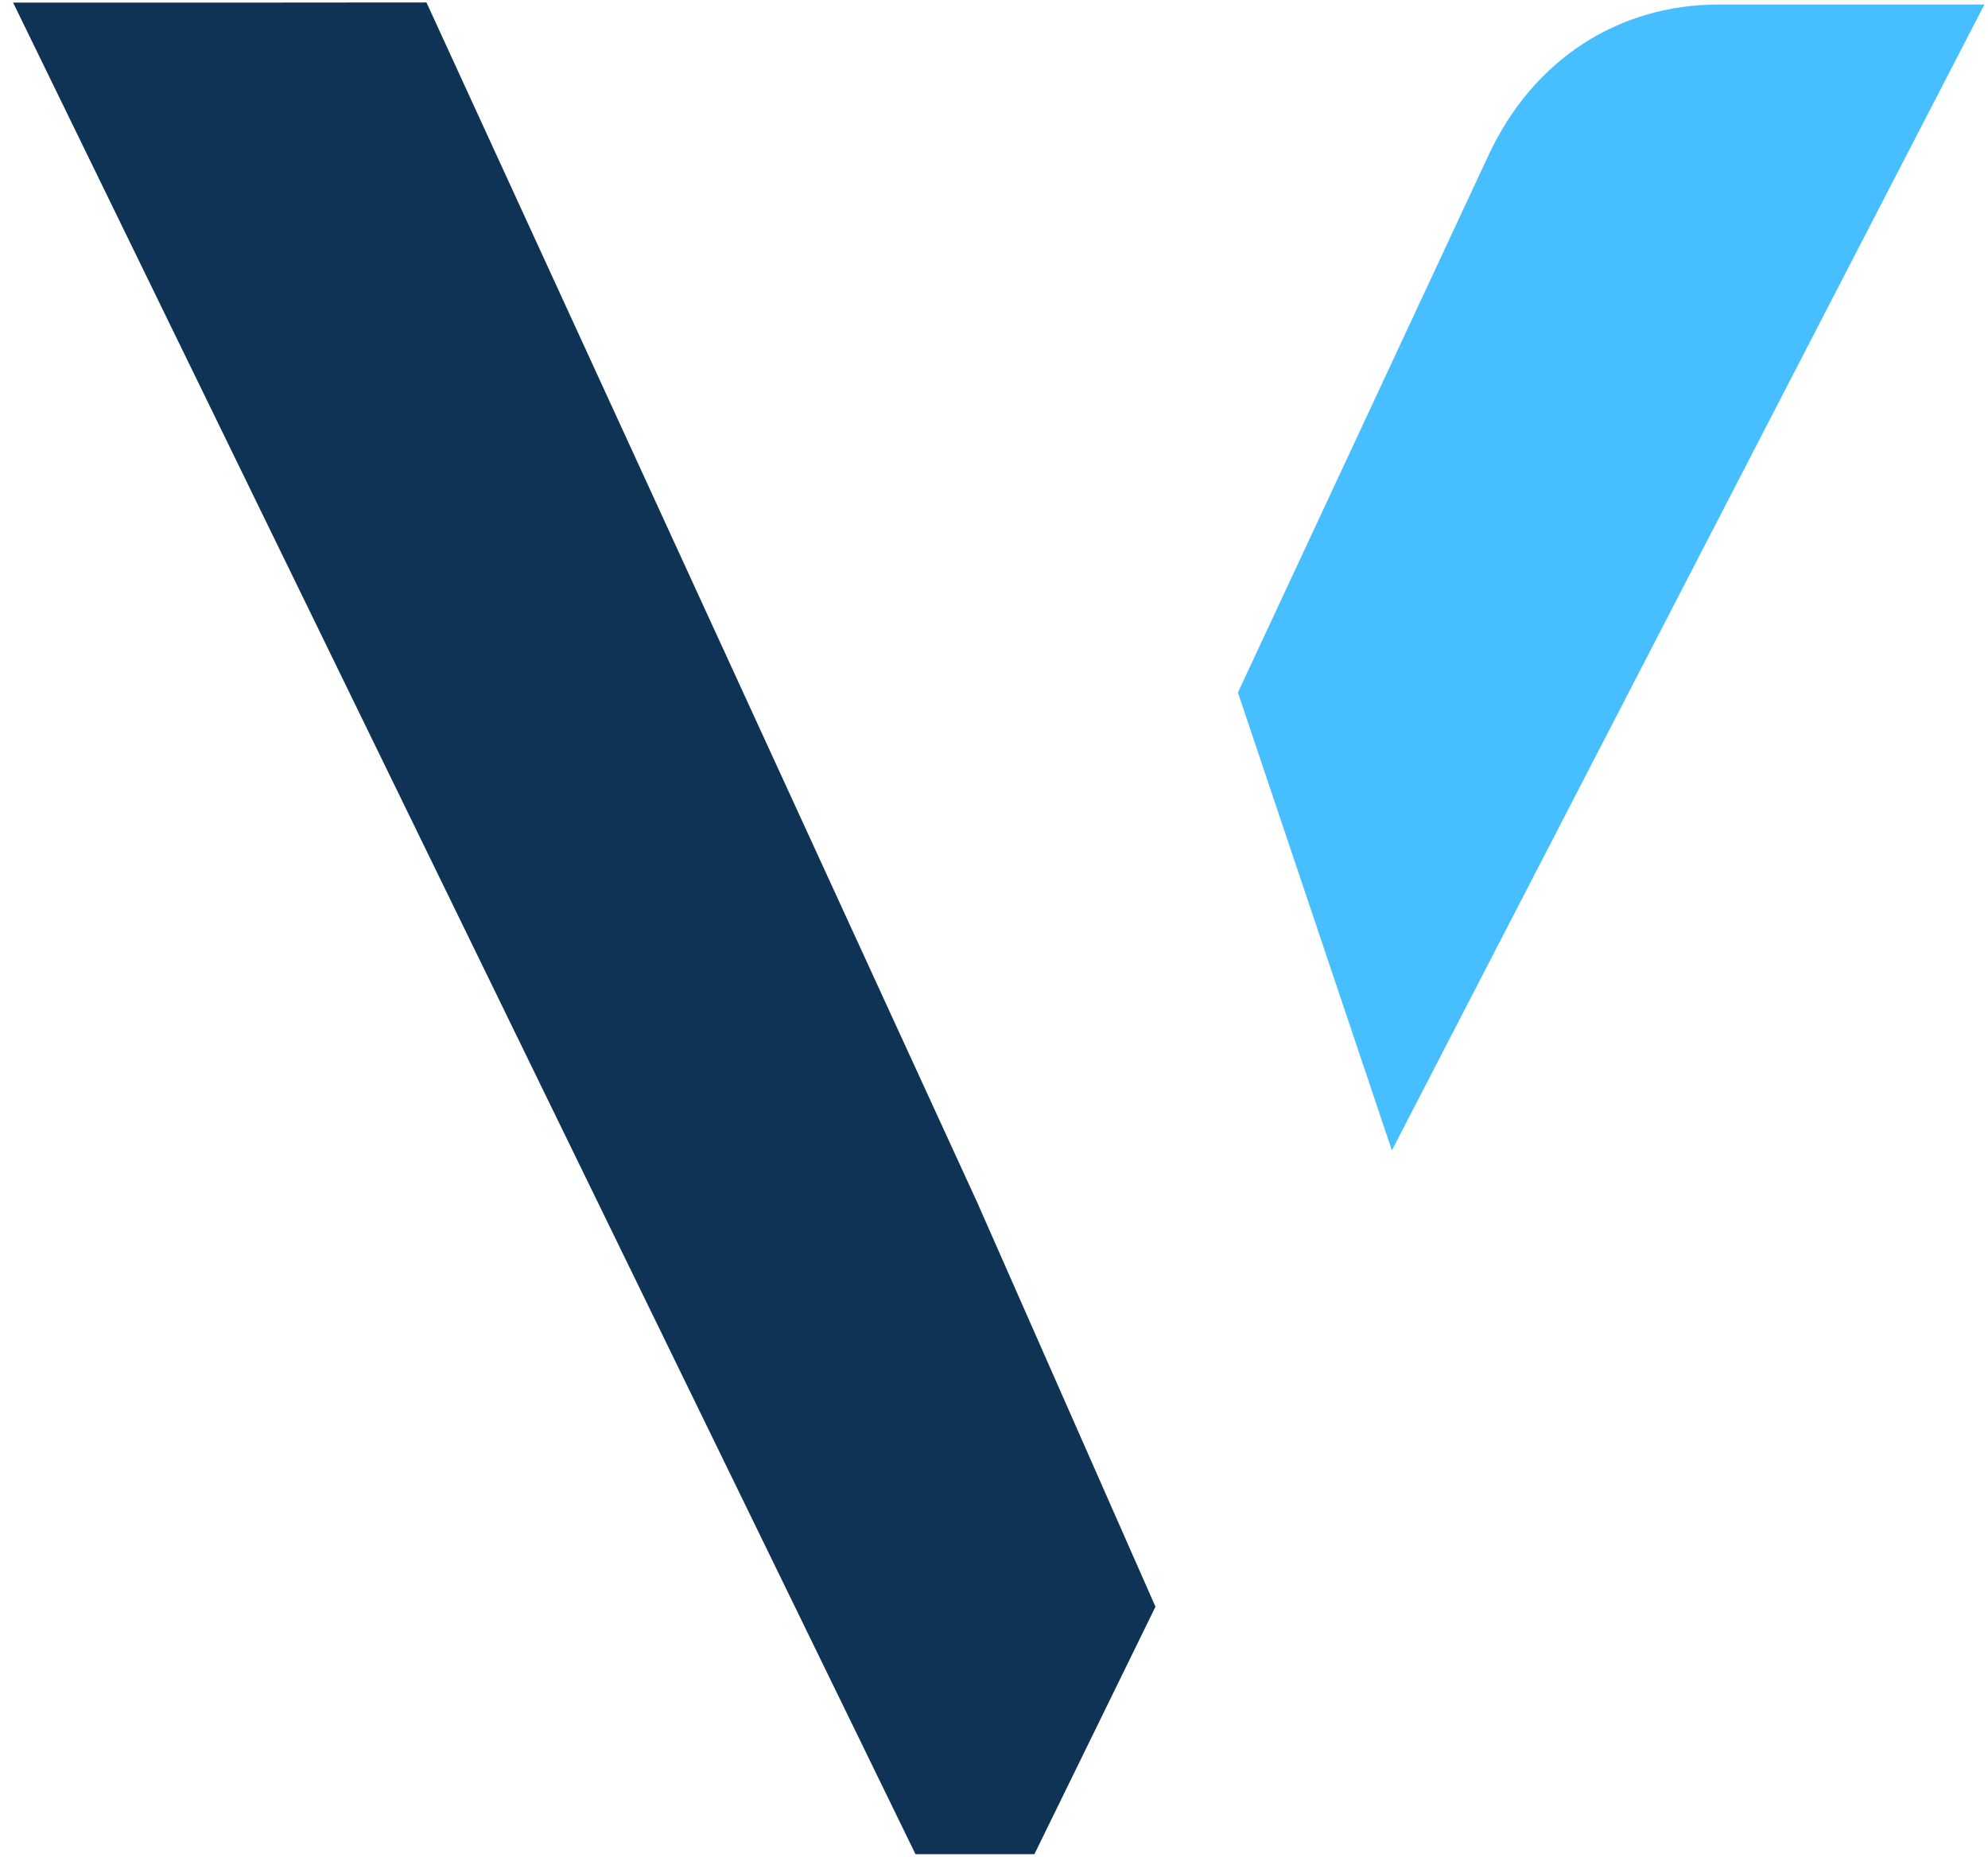 <svg width="121" height="113" viewBox="0 0 121 113" fill="none" xmlns="http://www.w3.org/2000/svg">
<path d="M59.55 73.334L25.957 0.15C18.839 0.15 22.933 0.157 16.761 0.157H0.797L55.722 112.842H62.959L70.293 97.854L70.328 97.783L59.55 73.341V73.334Z" fill="#0E3355"/>
<path d="M104.6 0.275C98.637 0.275 93.318 3.511 90.547 9.558L75.346 42.147L84.717 70.009L120.781 0.275H104.6Z" fill="#47BEFF"/>
</svg>
